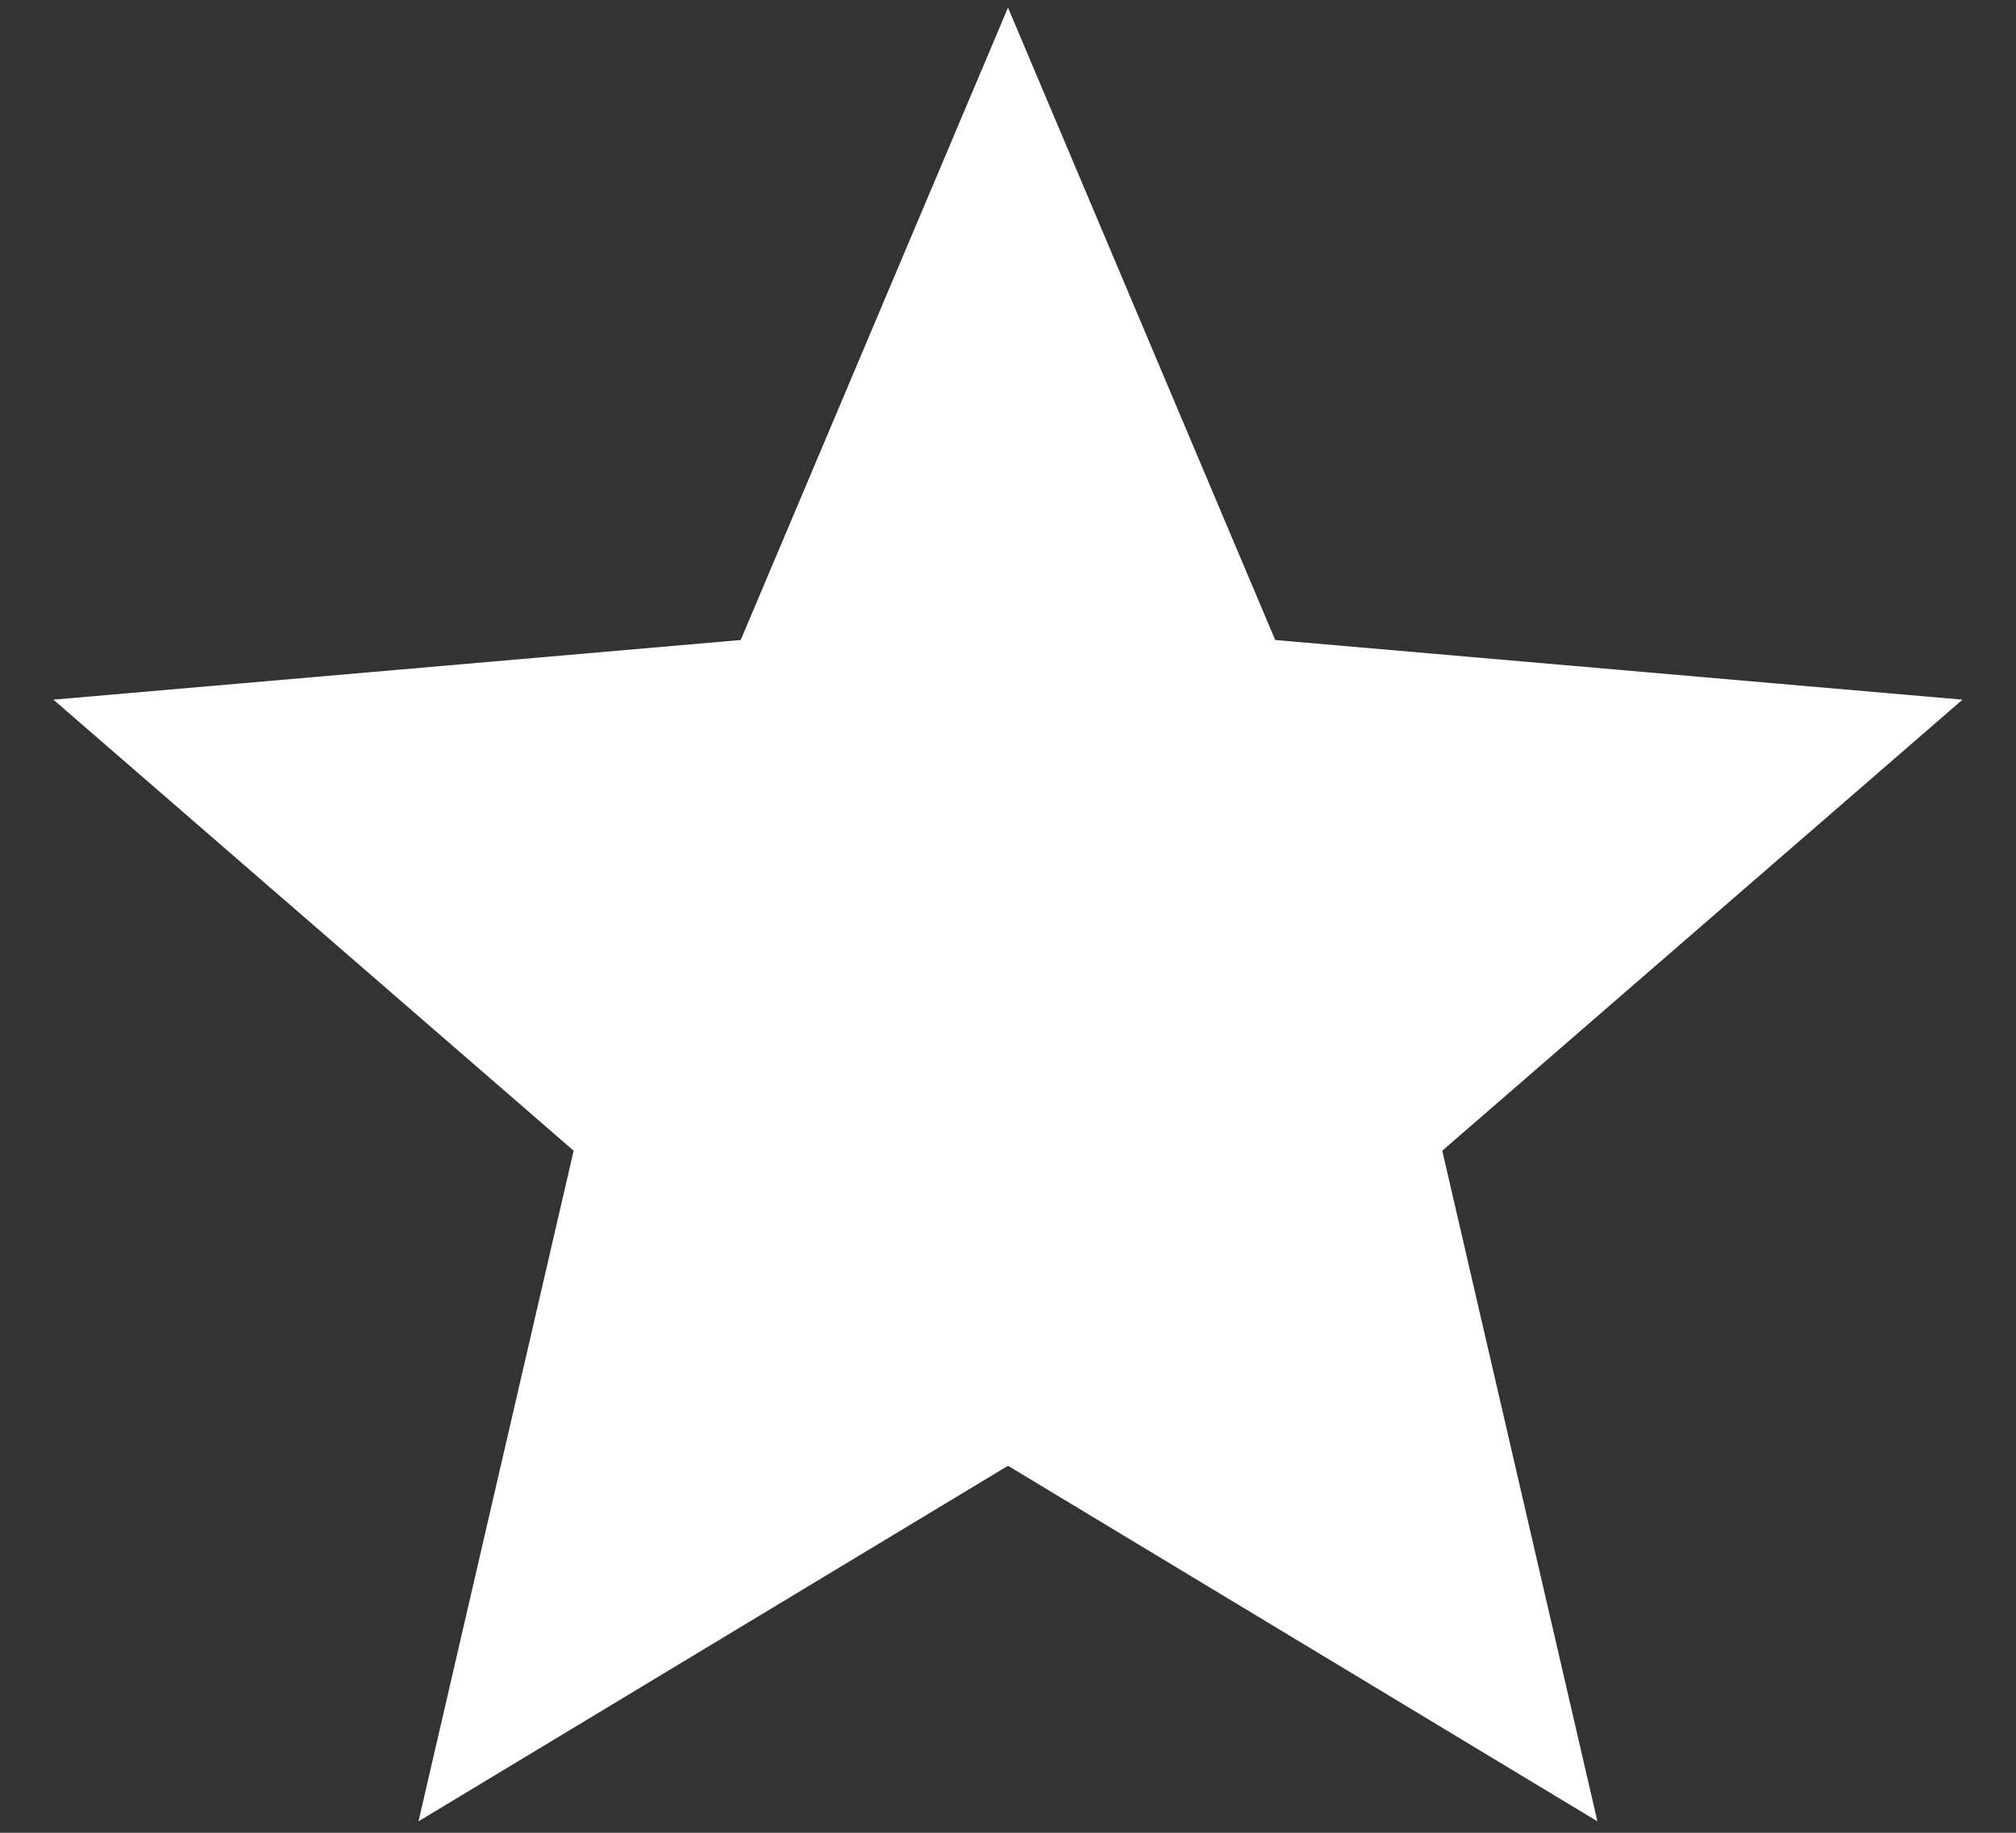 <svg width="22" height="20" viewBox="0 0 22 20" fill="none" xmlns="http://www.w3.org/2000/svg">
<rect x="0" y="0" width="22" height="20" fill="#333333" stroke="none"/>
<path d="M4.567 19.875L6.26 12.557L0.583 7.635L8.083 6.984L11 0.083L13.916 6.984L21.416 7.635L15.739 12.557L17.432 19.875L11 15.995L4.567 19.875Z" fill="white"/>
</svg>
